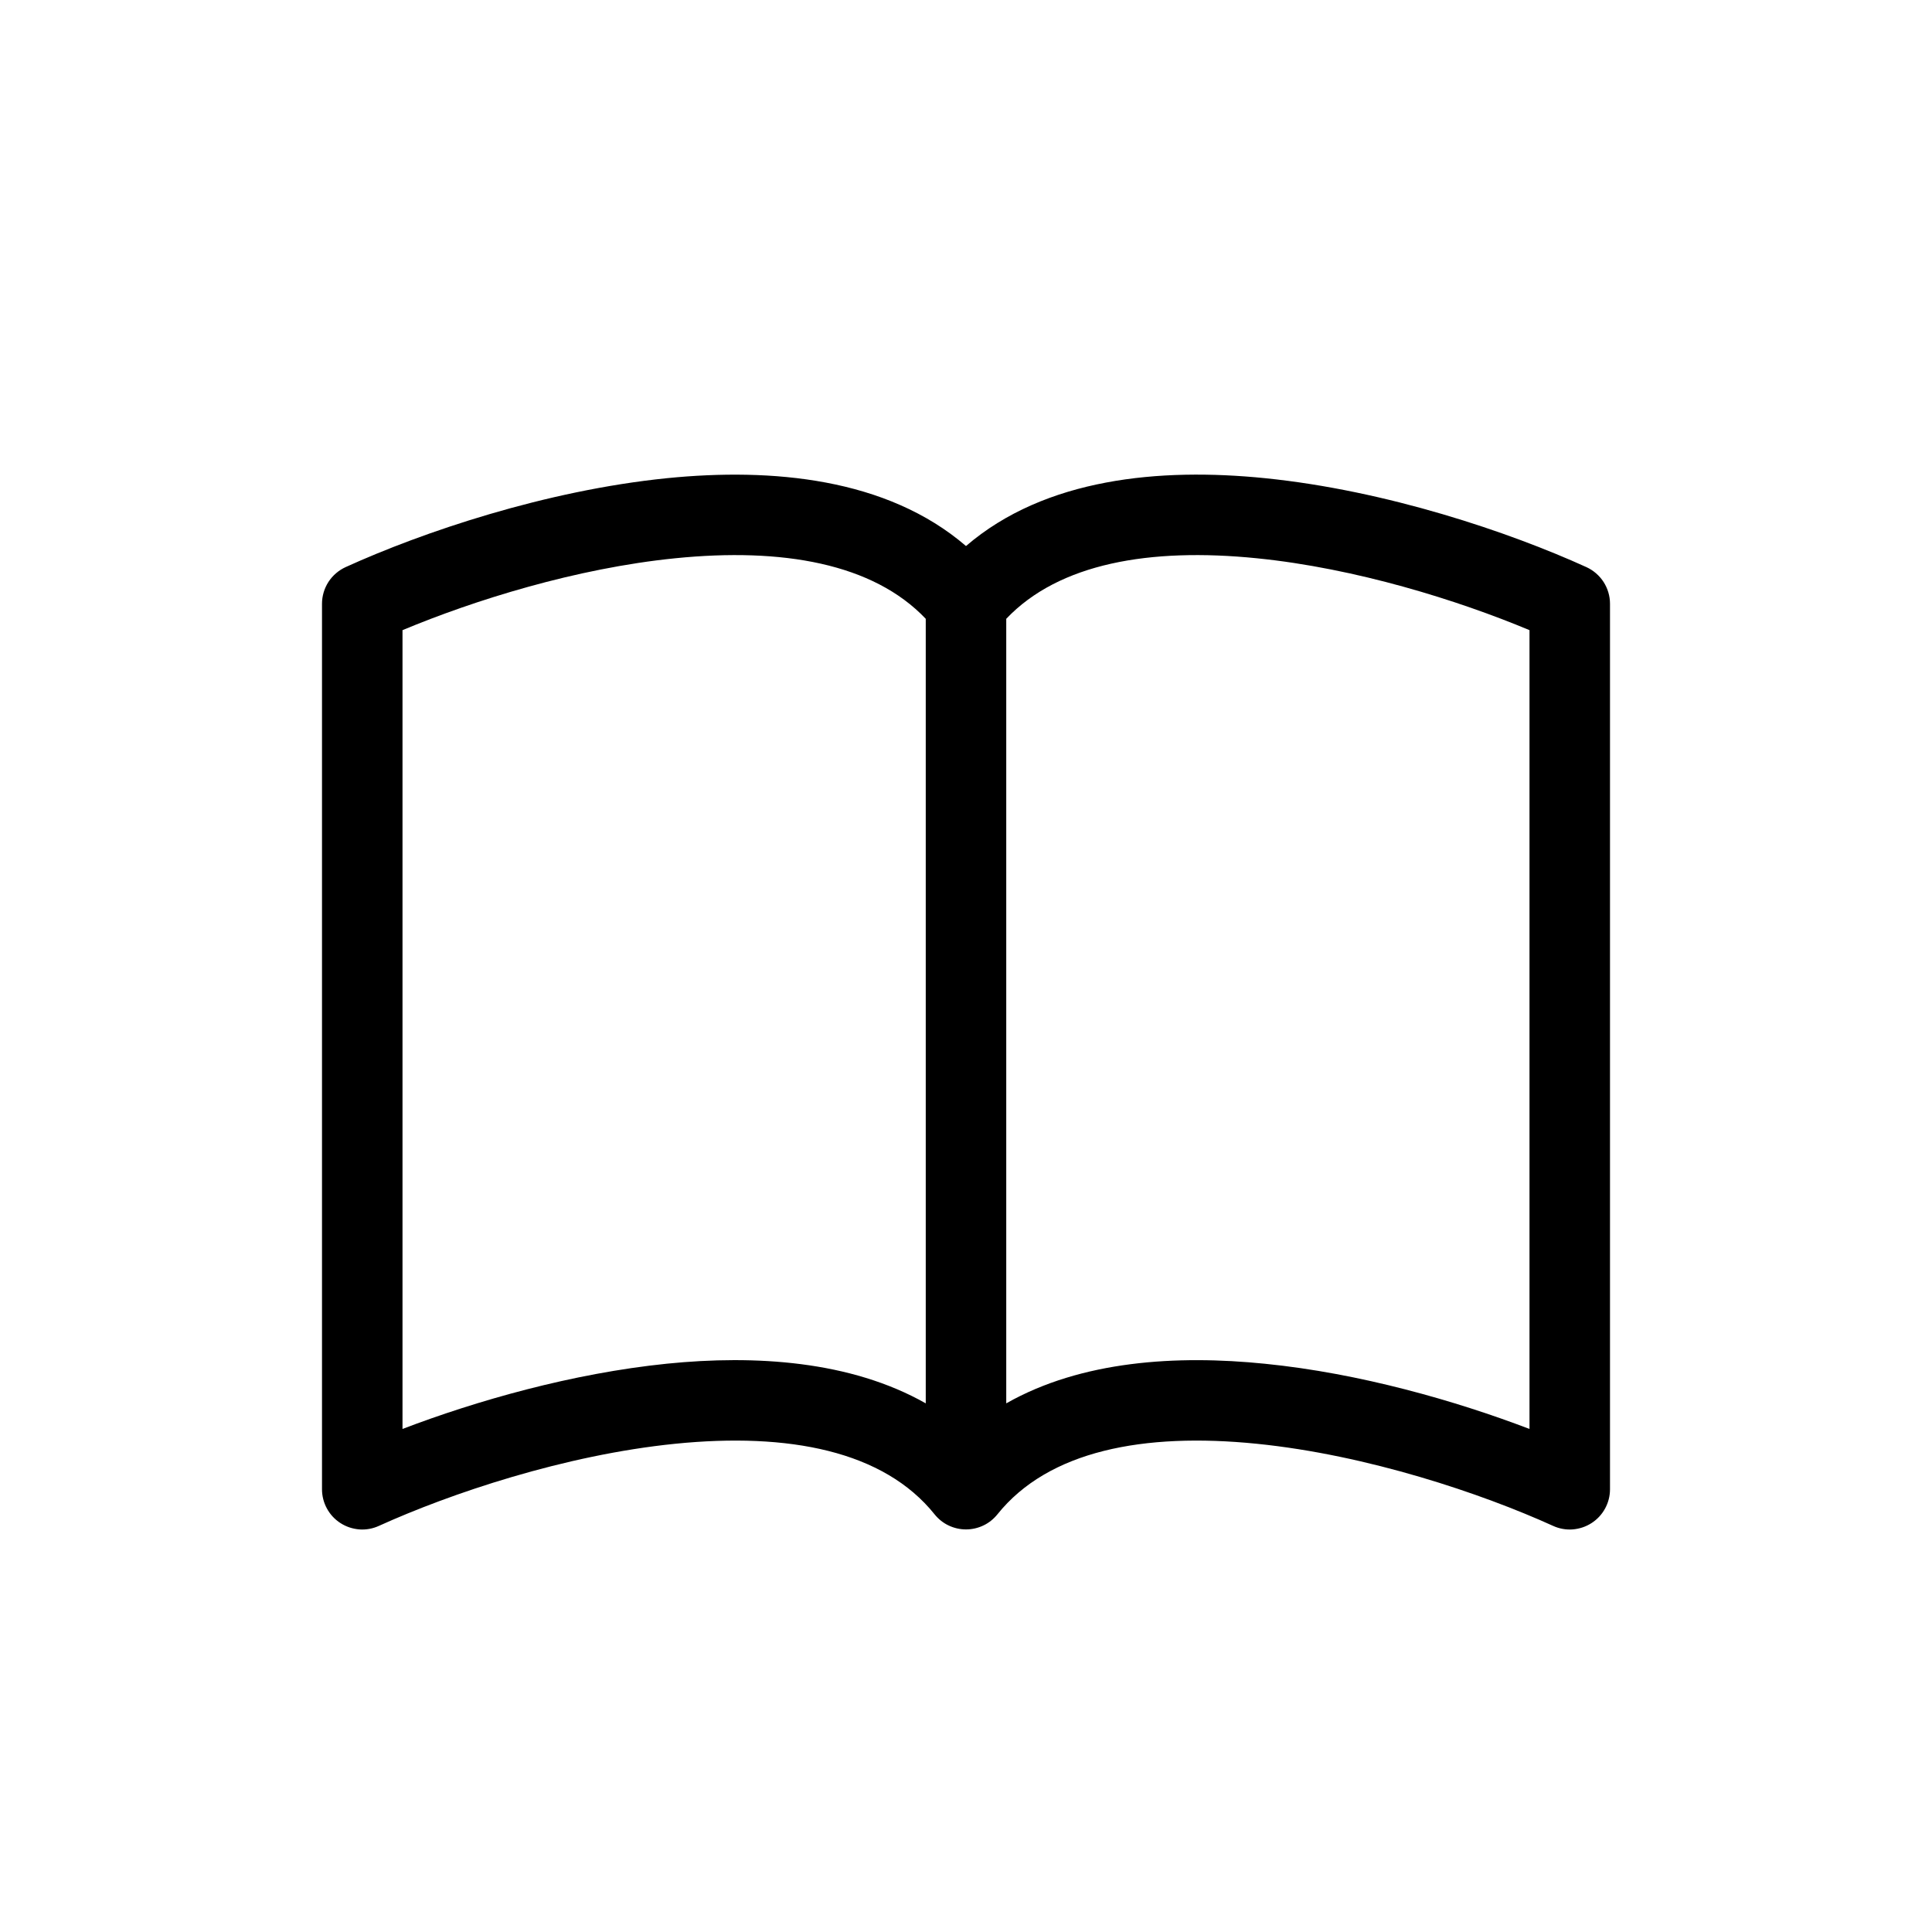 <svg width="24" height="24" viewBox="0 0 24 24" fill="none" xmlns="http://www.w3.org/2000/svg">
<path d="M5 7.828C5.885 7.458 7.154 7.059 8.388 6.935C9.718 6.801 10.846 6.998 11.5 7.687V17.433C10.565 16.903 9.38 16.83 8.287 16.94C7.107 17.06 5.917 17.401 5 17.751V7.828ZM12.5 7.687C13.154 6.998 14.282 6.801 15.612 6.935C16.846 7.059 18.115 7.458 19 7.828V17.751C18.082 17.401 16.893 17.059 15.713 16.941C14.619 16.83 13.435 16.902 12.5 17.433V7.687ZM12 6.783C11.015 5.936 9.587 5.81 8.287 5.94C6.773 6.093 5.245 6.612 4.293 7.045C4.206 7.085 4.132 7.149 4.08 7.229C4.028 7.31 4 7.404 4 7.5V18.5C4 18.584 4.021 18.666 4.061 18.739C4.101 18.813 4.159 18.875 4.229 18.92C4.3 18.966 4.38 18.992 4.464 18.999C4.547 19.005 4.631 18.99 4.707 18.955C5.589 18.555 7.01 18.074 8.387 17.935C9.796 17.793 10.977 18.022 11.61 18.812C11.657 18.87 11.716 18.918 11.784 18.95C11.851 18.982 11.925 18.999 12 18.999C12.075 18.999 12.149 18.982 12.216 18.95C12.284 18.918 12.343 18.87 12.39 18.812C13.023 18.022 14.204 17.793 15.612 17.935C16.99 18.074 18.412 18.555 19.293 18.955C19.369 18.99 19.453 19.005 19.536 18.999C19.62 18.992 19.7 18.966 19.771 18.92C19.841 18.875 19.899 18.813 19.939 18.739C19.979 18.666 20 18.584 20 18.5V7.5C20 7.404 19.972 7.31 19.92 7.229C19.868 7.149 19.794 7.085 19.707 7.045C18.755 6.612 17.227 6.093 15.713 5.94C14.413 5.809 12.985 5.936 12 6.783Z" fill="black"/>
</svg>
